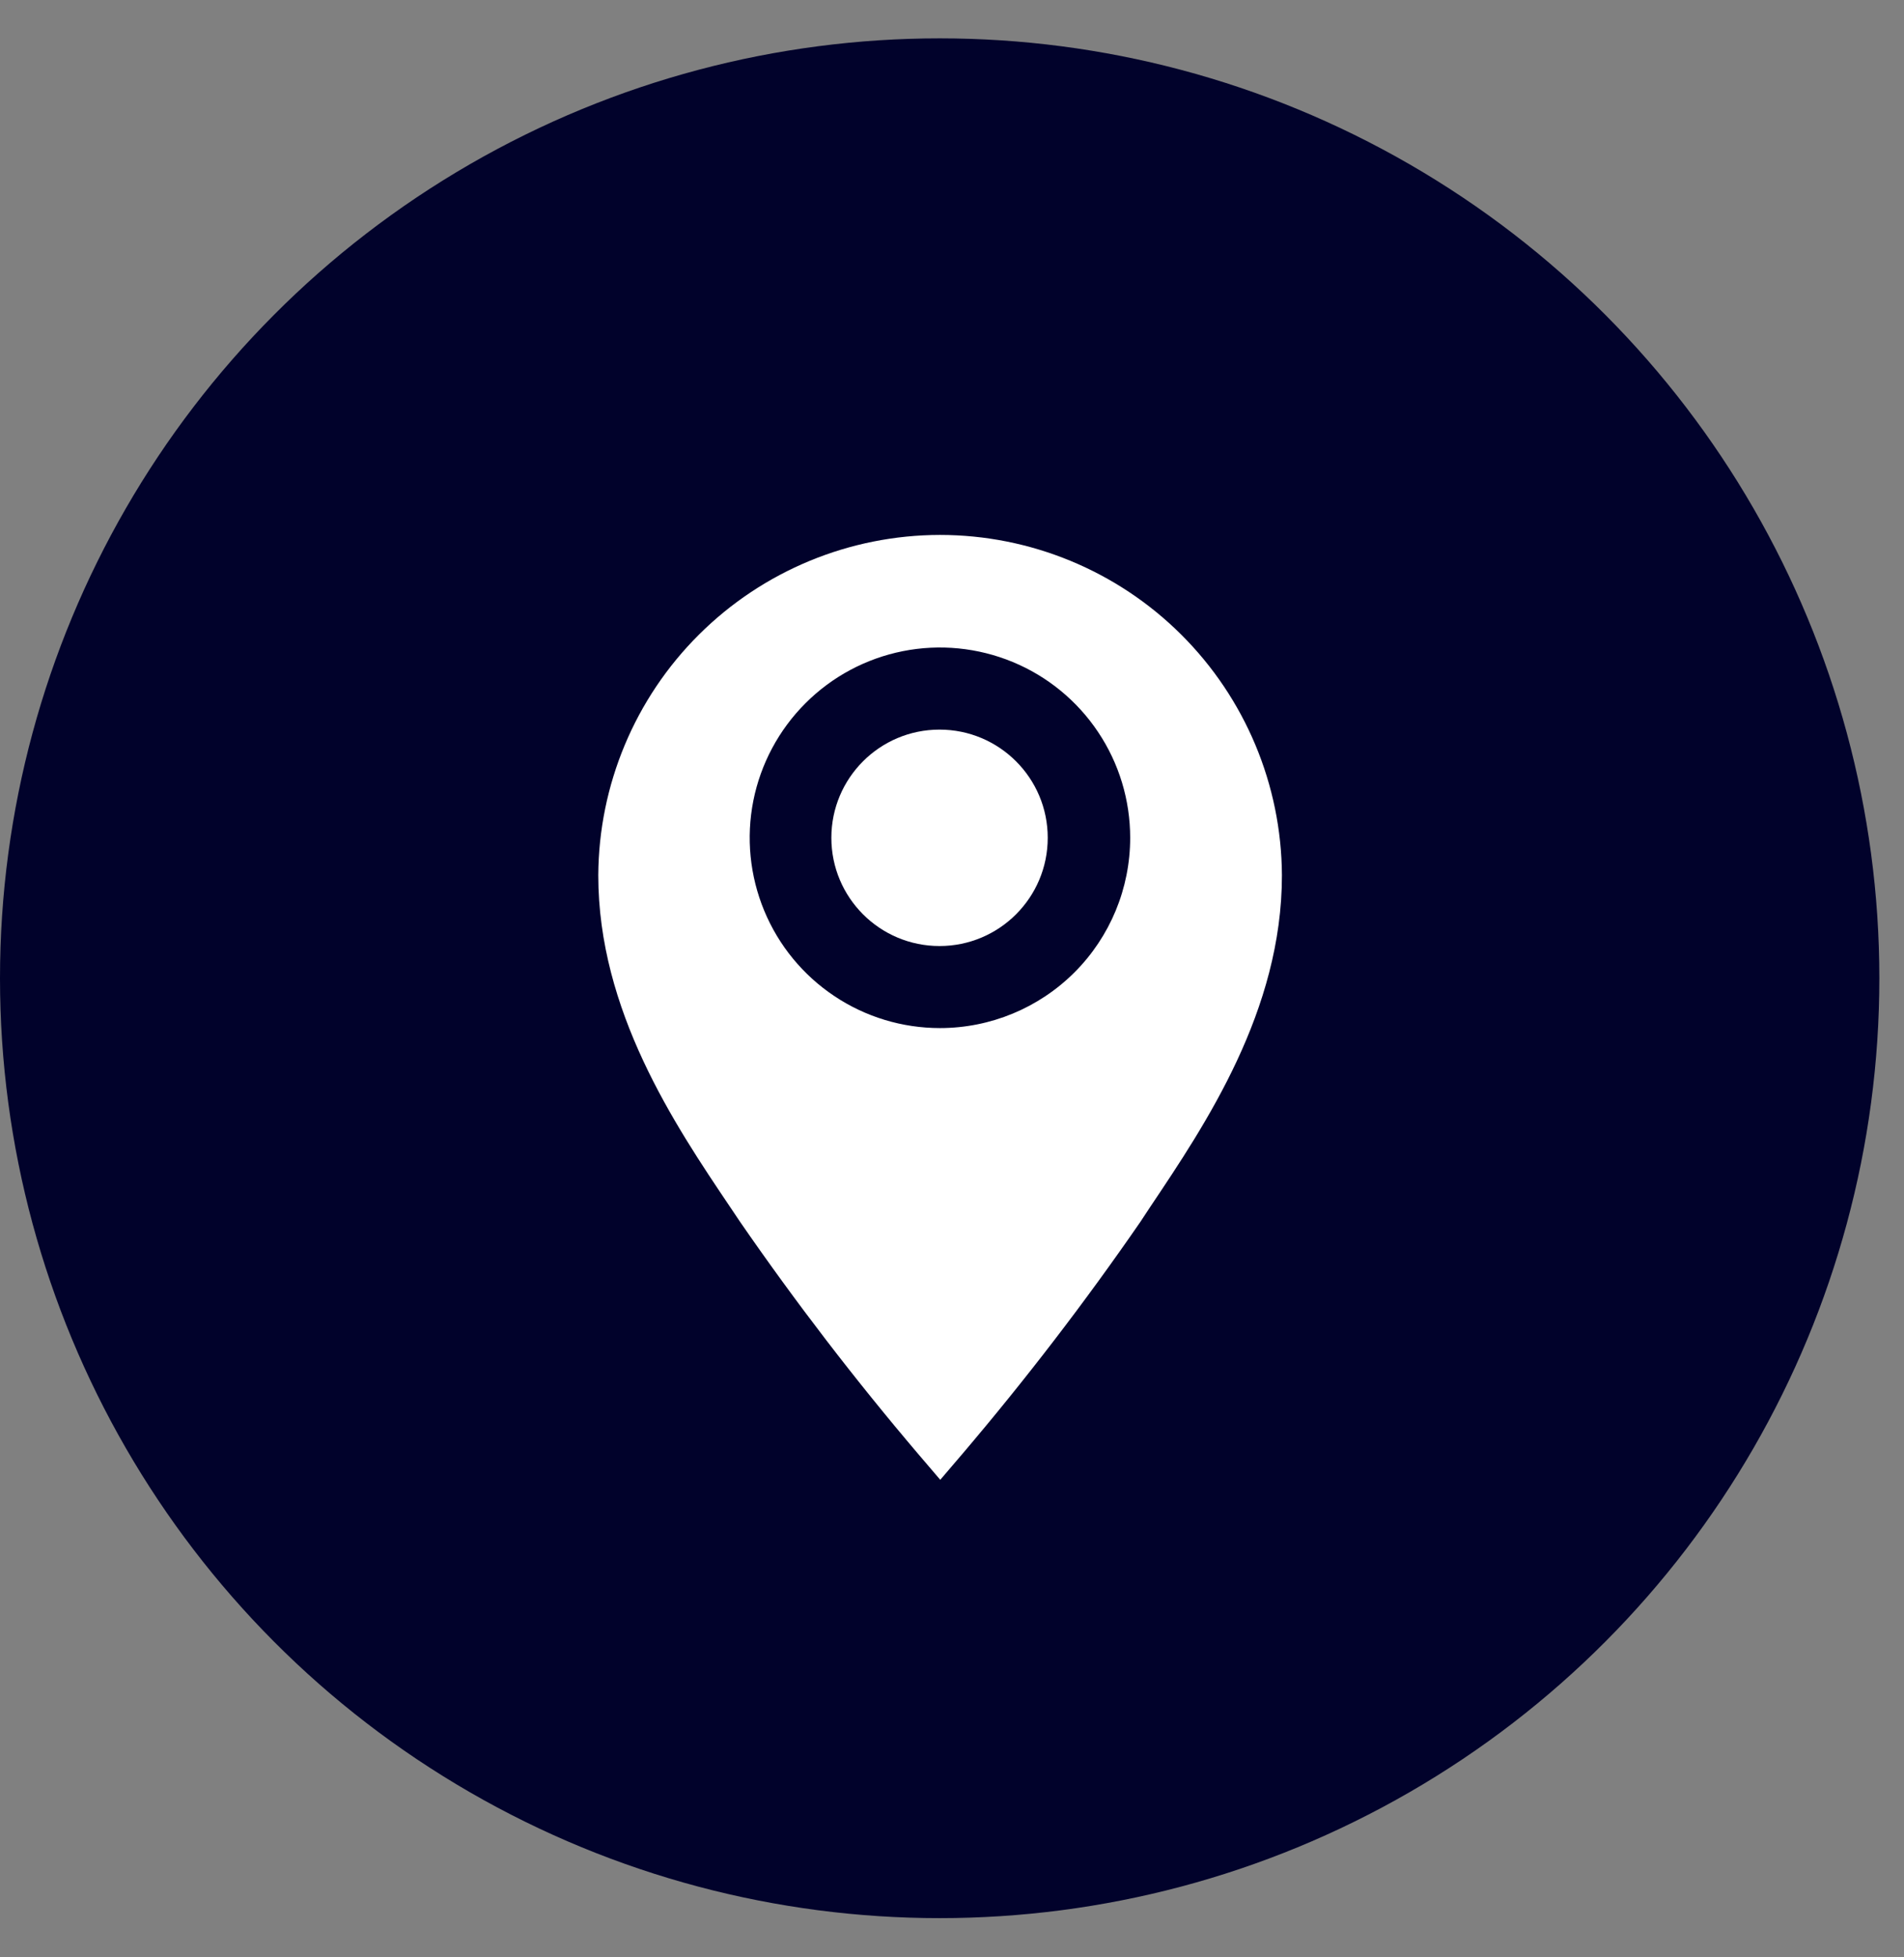<svg width="36" height="37" viewBox="0 0 36 37" fill="none" xmlns="http://www.w3.org/2000/svg">
<rect x="0" y="0" width="36" height="37" fill="#808080" stroke="none"/>
<circle cx="17.767" cy="18.492" r="17.767" fill="#01022B"/>
<g clip-path="url(#clip0_2024_4)">
<path d="M17.772 10.112C16.064 10.114 14.426 10.791 13.216 11.996C12.005 13.201 11.321 14.837 11.312 16.545C11.312 19.105 12.749 21.25 13.802 22.812L13.994 23.098C15.042 24.616 16.166 26.08 17.361 27.485L17.778 27.973L18.195 27.485C19.39 26.08 20.514 24.616 21.561 23.098L21.753 22.807C22.801 21.244 24.238 19.105 24.238 16.545C24.229 14.836 23.544 13.2 22.332 11.994C21.121 10.789 19.481 10.112 17.772 10.112ZM17.772 19.434C17.061 19.434 16.365 19.224 15.774 18.828C15.182 18.433 14.721 17.871 14.449 17.214C14.177 16.556 14.105 15.833 14.244 15.135C14.383 14.438 14.726 13.797 15.229 13.294C15.732 12.79 16.373 12.448 17.07 12.309C17.768 12.17 18.491 12.242 19.149 12.514C19.806 12.786 20.368 13.247 20.763 13.839C21.159 14.43 21.369 15.126 21.369 15.837C21.369 16.791 20.991 17.706 20.316 18.381C19.641 19.055 18.726 19.434 17.772 19.434Z" fill="white"/>
<path d="M17.764 17.883C18.894 17.883 19.81 16.967 19.81 15.837C19.81 14.708 18.894 13.792 17.764 13.792C16.634 13.792 15.719 14.708 15.719 15.837C15.719 16.967 16.634 17.883 17.764 17.883Z" fill="white"/>
</g>
<defs>
<clipPath id="clip0_2024_4">
<rect width="19.741" height="19.741" fill="white" transform="translate(7.898 9.016)"/>
</clipPath>
</defs>
</svg>
